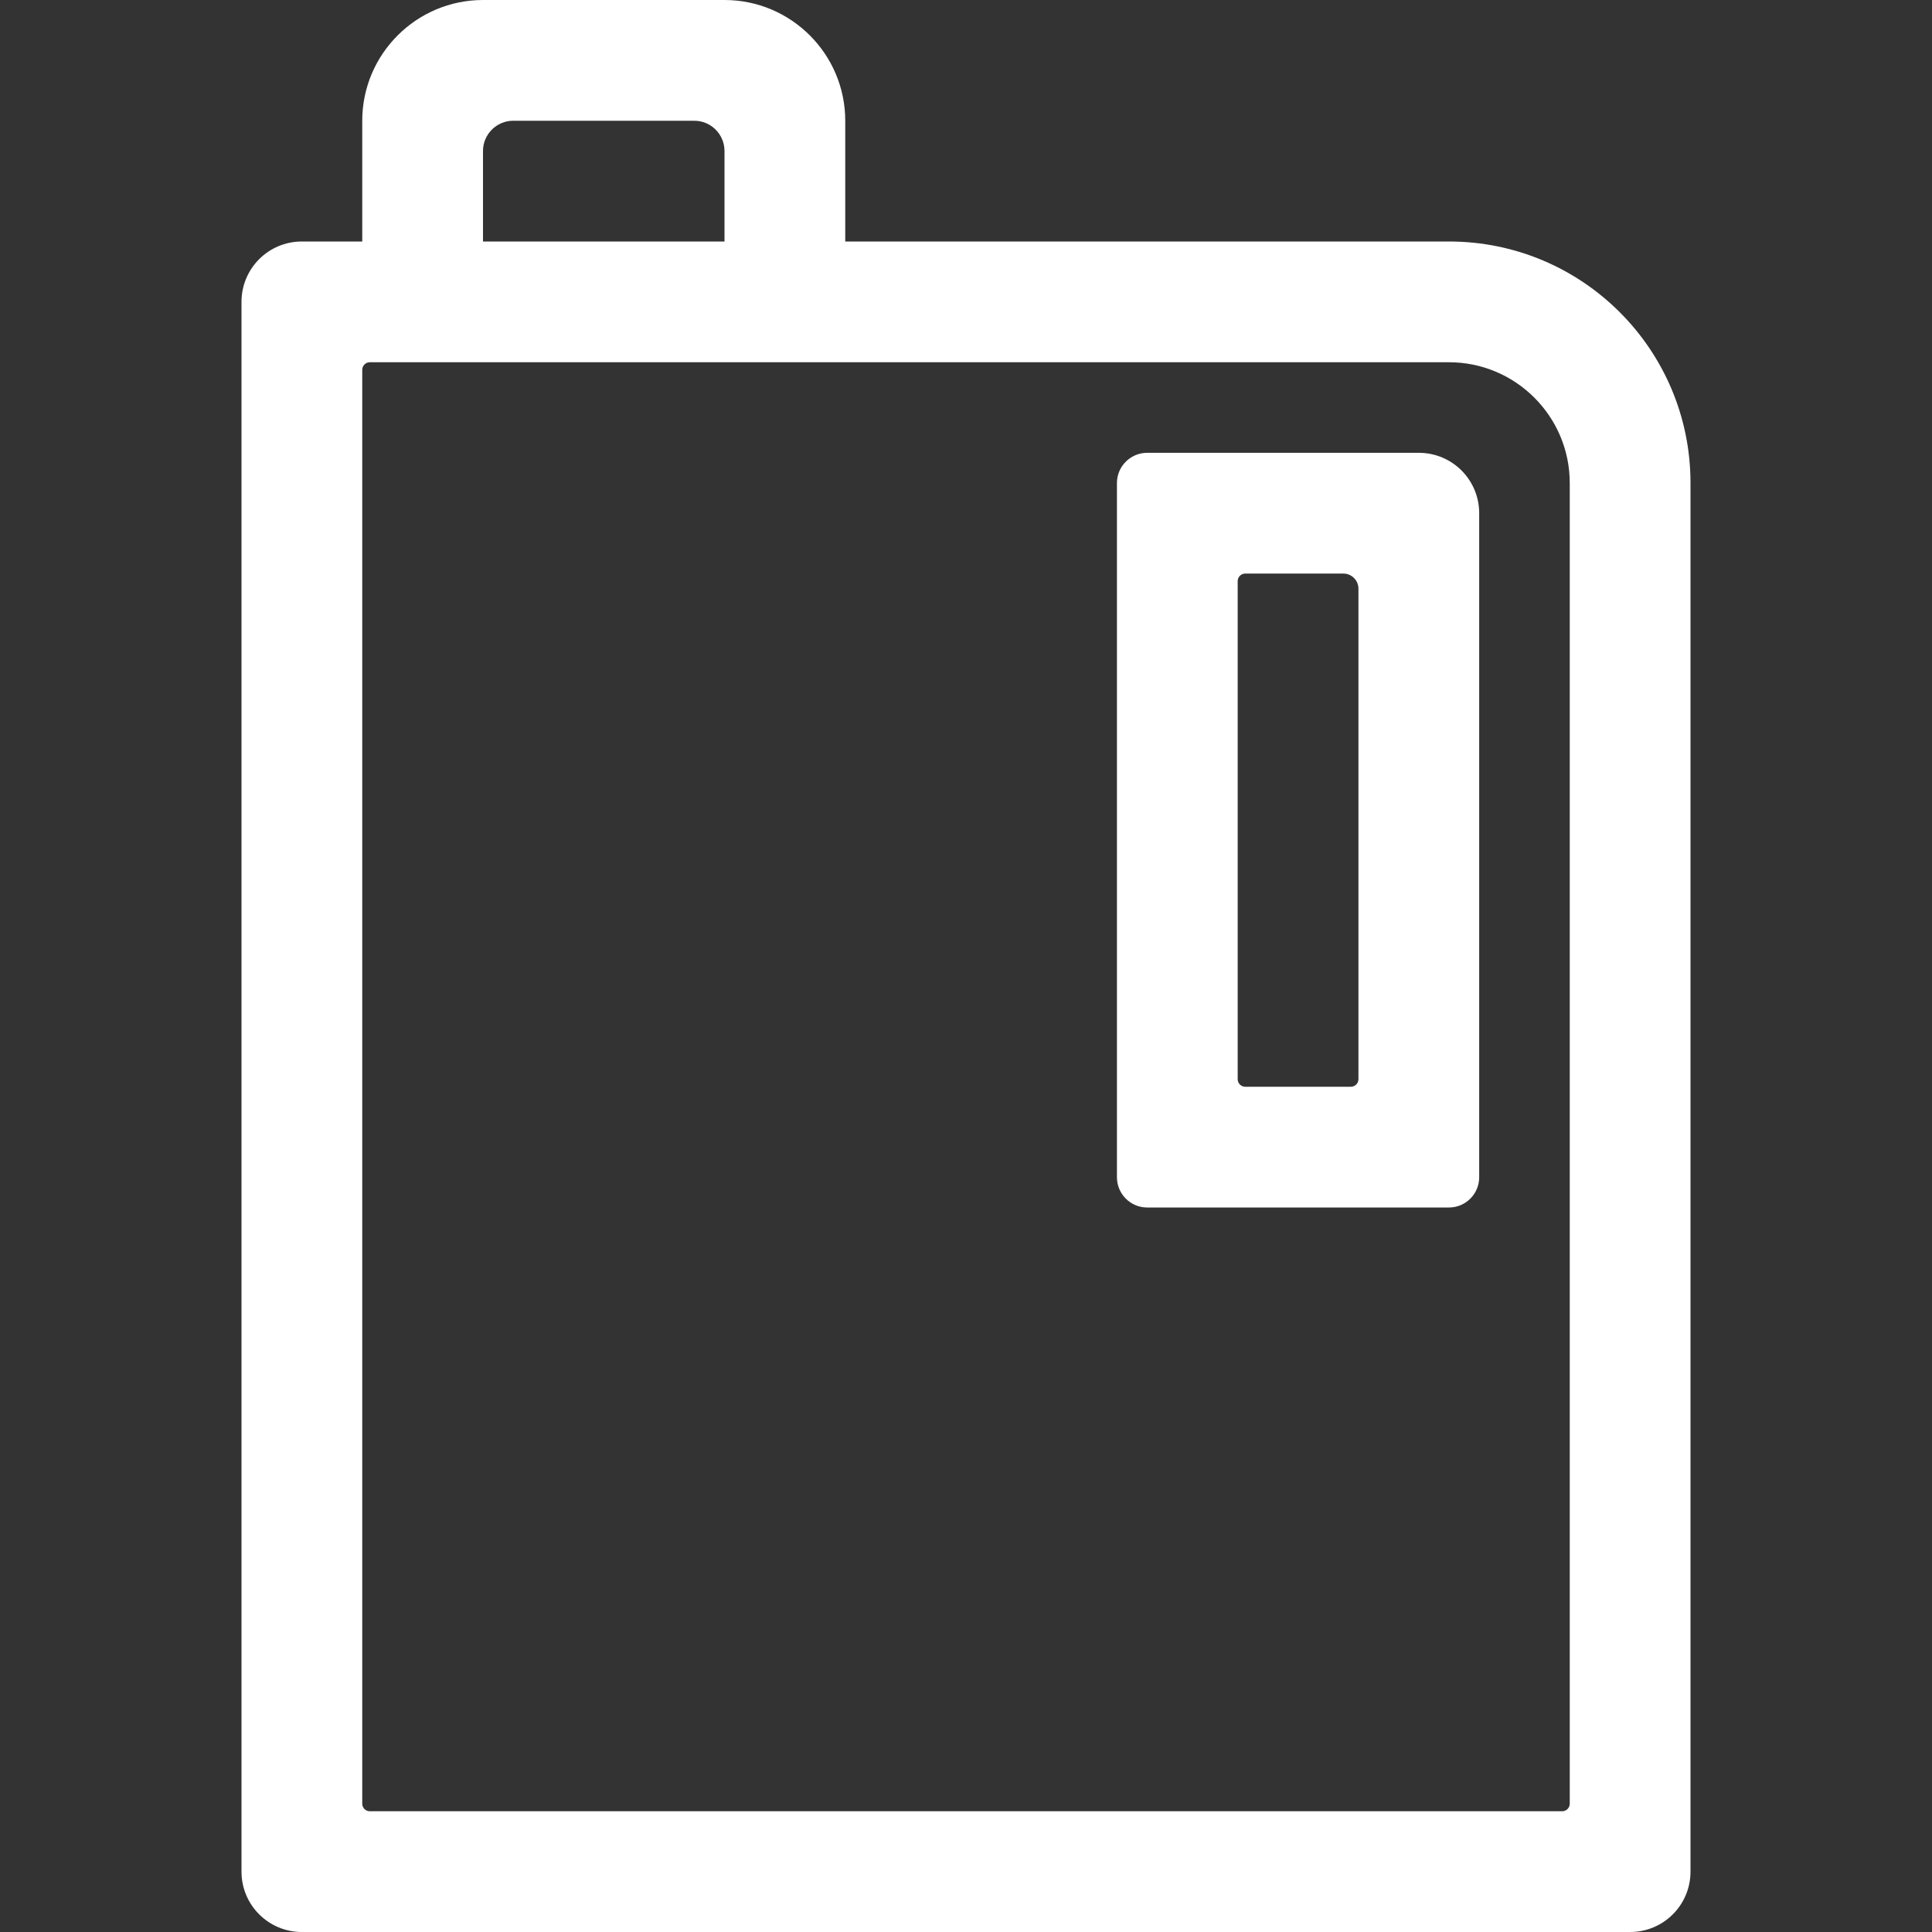 <?xml version="1.0" standalone="no"?><!DOCTYPE svg PUBLIC "-//W3C//DTD SVG 1.1//EN" "http://www.w3.org/Graphics/SVG/1.1/DTD/svg11.dtd"><svg t="1660270705389" class="icon" viewBox="0 0 1024 1024" version="1.1" xmlns="http://www.w3.org/2000/svg" p-id="811" xmlns:xlink="http://www.w3.org/1999/xlink" width="200" height="200"><rect x="0" y="0" width="1024" height="1024" fill="#333333" stroke="none"/><defs><style type="text/css">@font-face { font-family: feedback-iconfont; src: url("//at.alicdn.com/t/font_1031158_u69w8yhxdu.woff2?t=1630033759944") format("woff2"), url("//at.alicdn.com/t/font_1031158_u69w8yhxdu.woff?t=1630033759944") format("woff"), url("//at.alicdn.com/t/font_1031158_u69w8yhxdu.ttf?t=1630033759944") format("truetype"); }
</style></defs><path d="M720 572c0 2.2-1.8 4-4 4h-56c-2.2 0-4-1.8-4-4V308c0-2.2 1.8-4 4-4h52c4.4 0 8 3.6 8 8v260zM608 240c-8.8 0-16 7.2-16 16v368c0 8.8 7.2 16 16 16h160c8.8 0 16-7.2 16-16V272c0-17.7-14.3-32-32-32H608z" p-id="812" fill="#ffffff"></path><path d="M448 128V64c0-35.3-28.7-64-64-64H256c-35.3 0-64 28.7-64 64v64h-32c-17.7 0-32 14.3-32 32v832c0 17.7 14.3 32 32 32h704c17.7 0 32-14.3 32-32V256c0-70.7-57.3-128-128-128H448zM272 64h96c8.8 0 16 7.2 16 16v48H256V80c0-8.8 7.2-16 16-16z m556 896H196c-2.2 0-4-1.8-4-4V196c0-2.2 1.8-4 4-4h572c35.3 0 64 28.7 64 64v700c0 2.2-1.8 4-4 4z" p-id="813" fill="#ffffff"></path></svg>